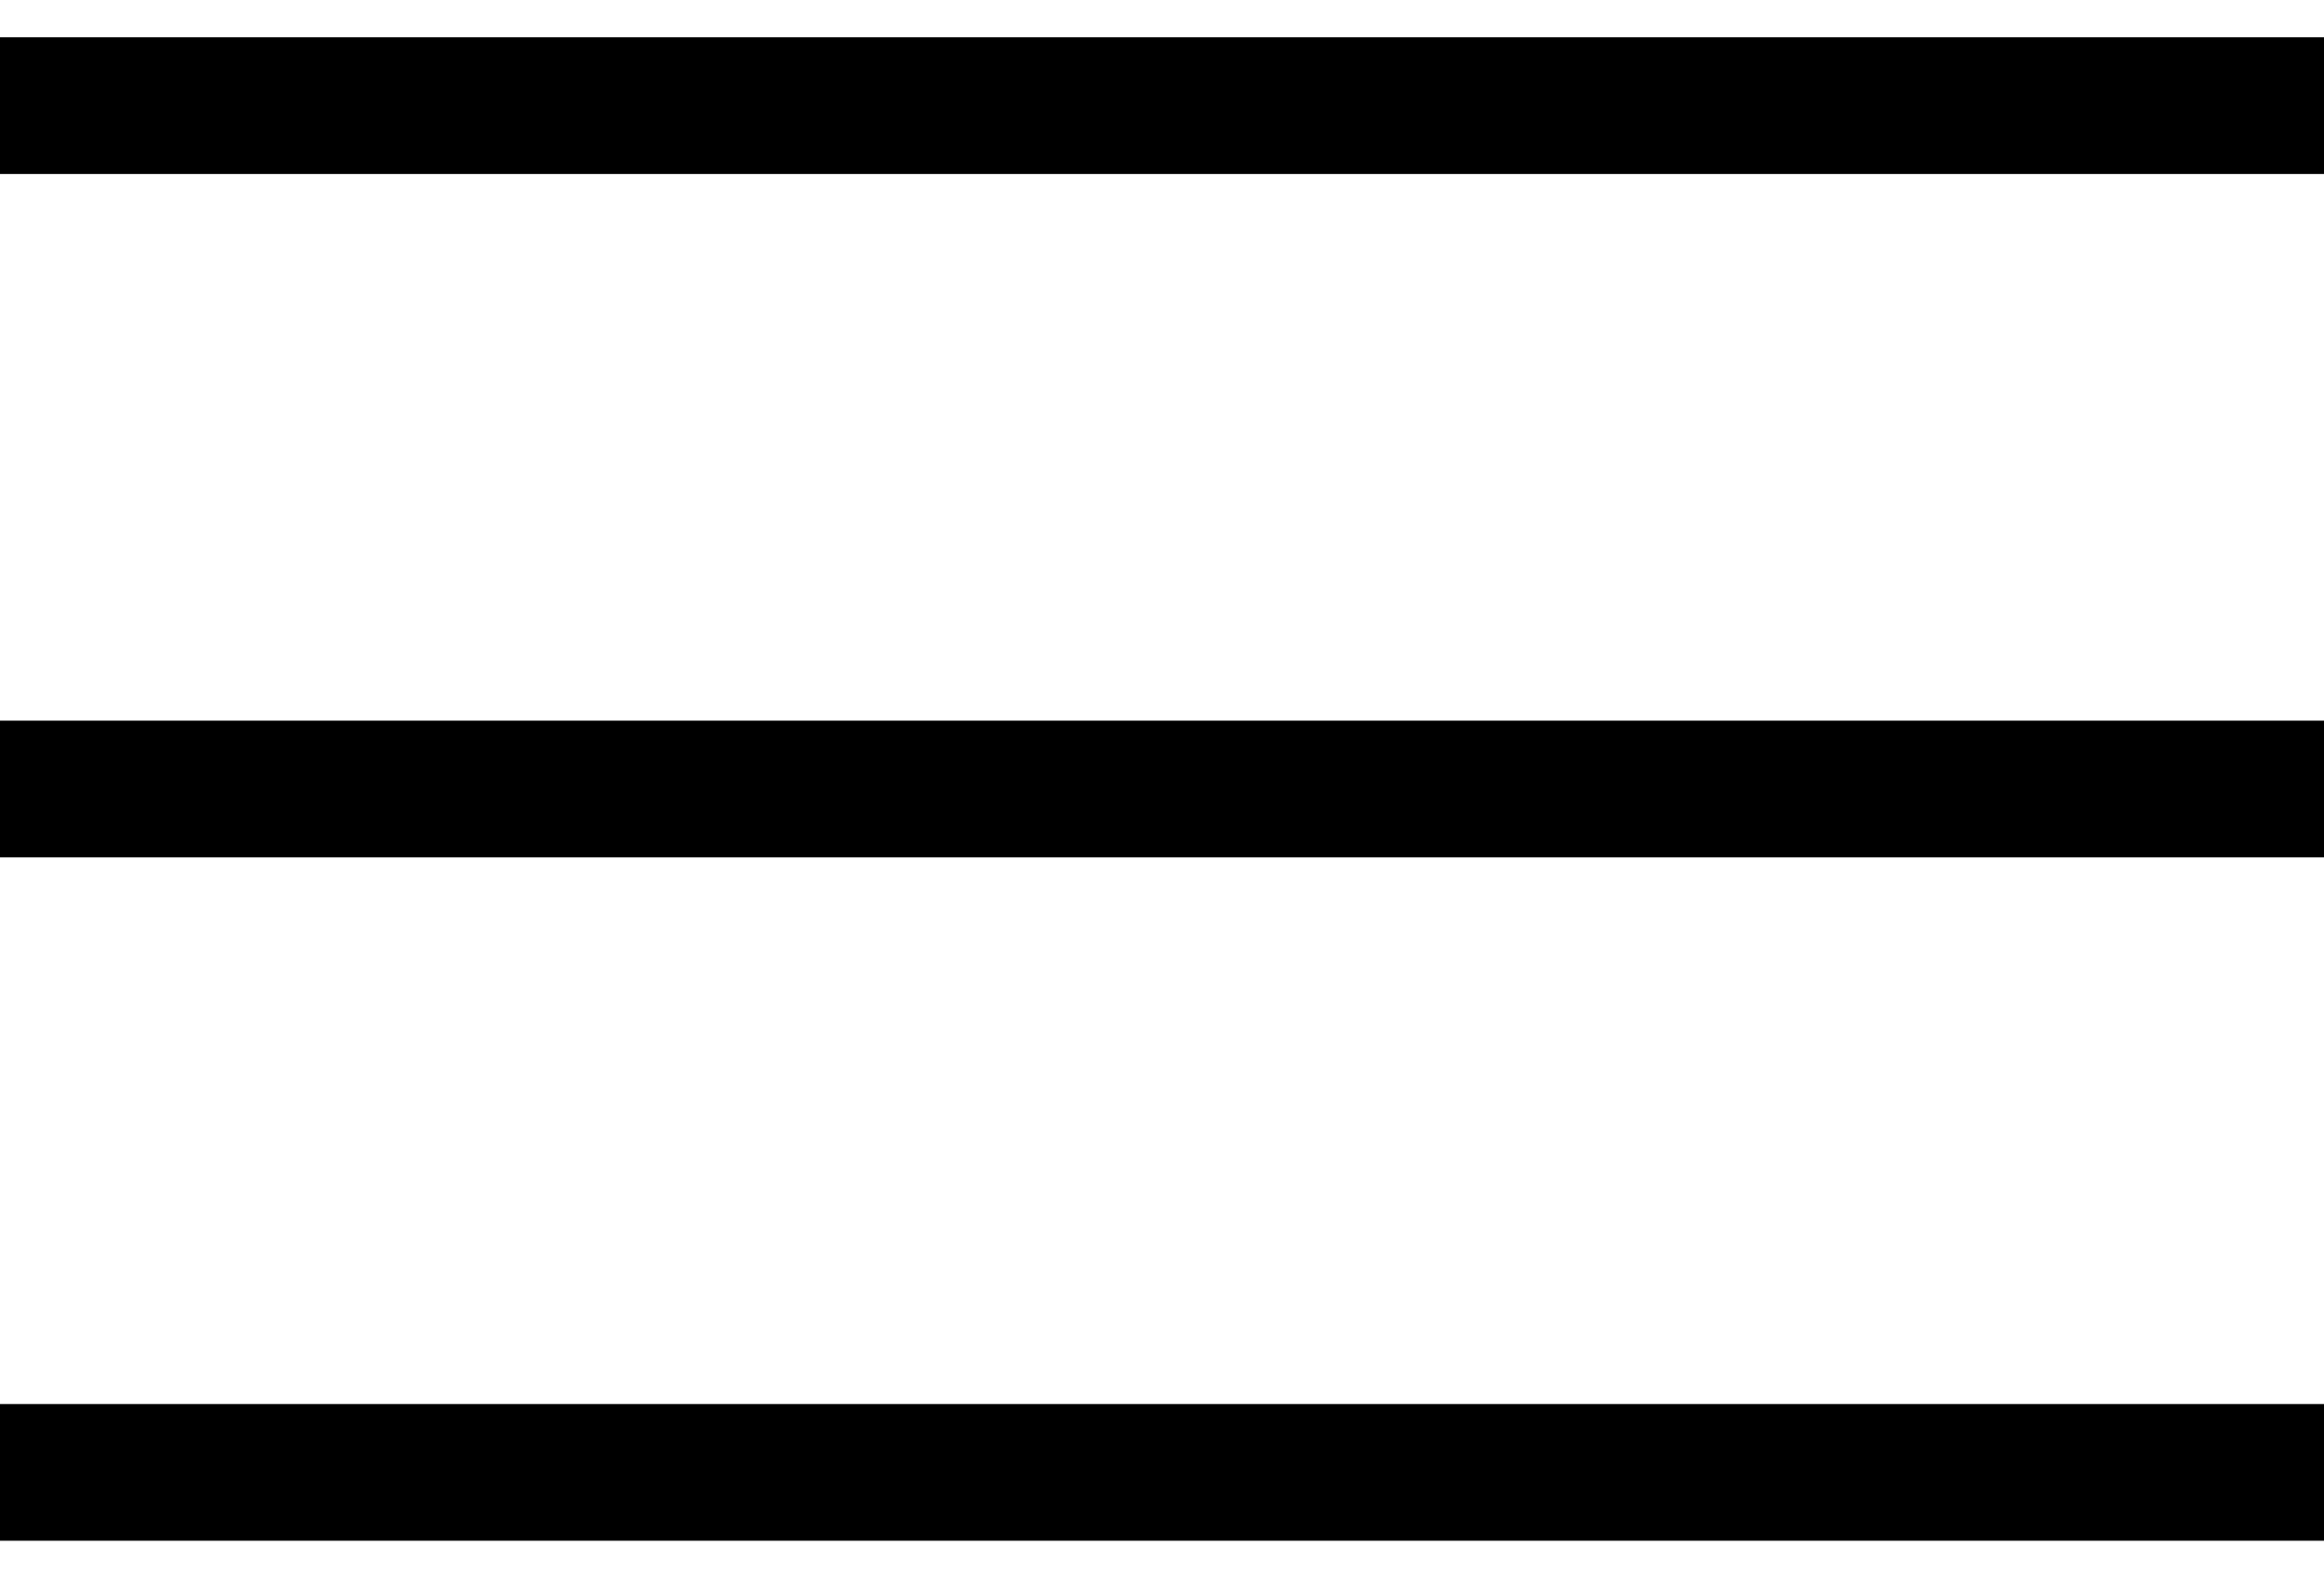 <svg width="22" height="15" viewBox="0 0 22 15" fill="none" xmlns="http://www.w3.org/2000/svg">
<path d="M0 1H22" stroke="black" stroke-width="1.294"/>
<path d="M0 7.469H22" stroke="black" stroke-width="1.294"/>
<path d="M0 13.938H22" stroke="black" stroke-width="1.294"/>
</svg>
